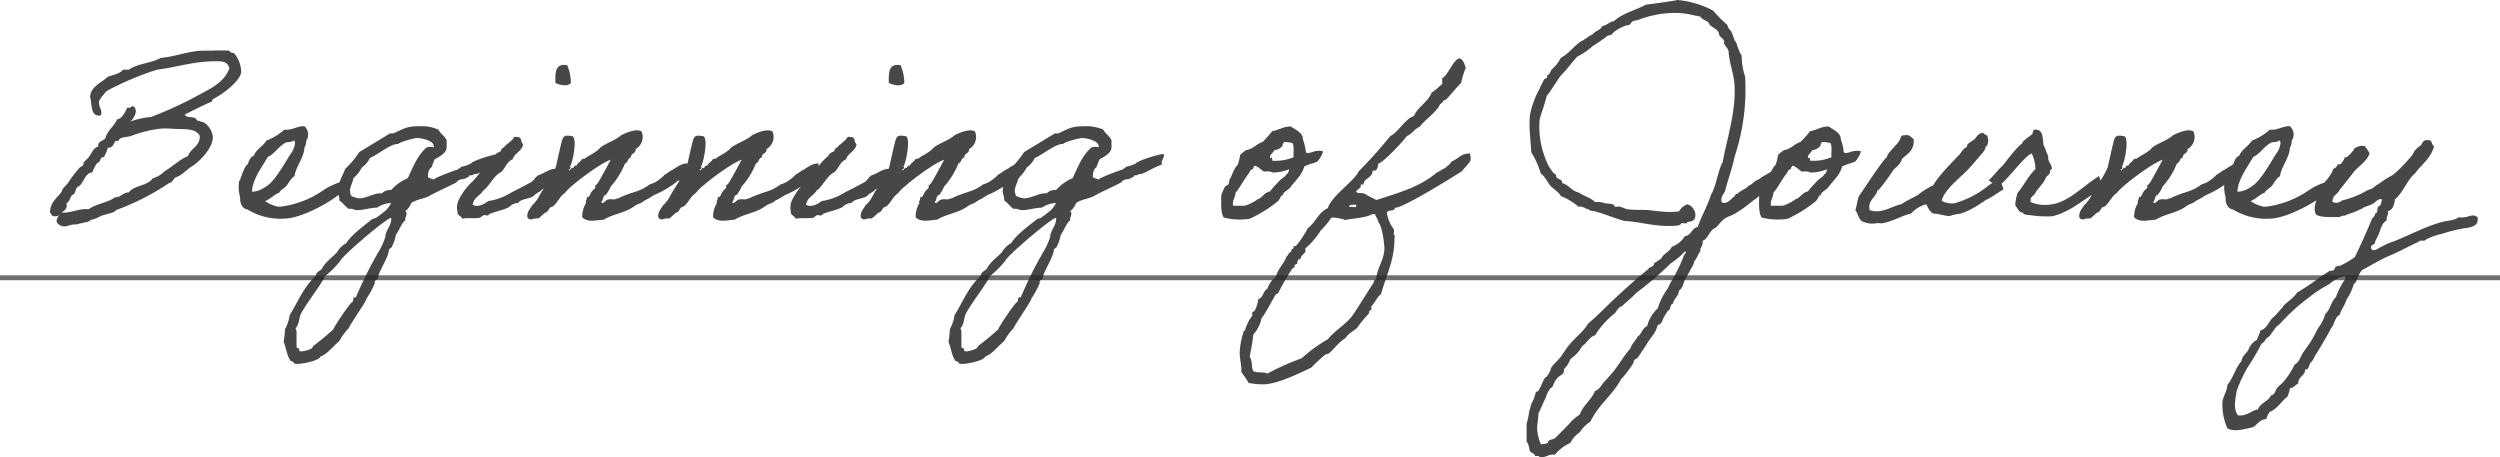 <svg xmlns="http://www.w3.org/2000/svg" width="508" height="92.918" viewBox="0 0 508 92.918">
  <g id="txt_copy-01" transform="translate(-15704.5 -8136.062)">
    <line id="線_68" data-name="線 68" x2="508" transform="translate(15704.5 8192.5)" fill="none" stroke="#707070" stroke-width="1"/>
    <path id="パス_988" data-name="パス 988" d="M-239.425-.95a1.686,1.686,0,0,0,.85-.25,1.94,1.94,0,0,0-.55,1.25c0,.4.7,1.05,1.55,1.05.75,0,1.3-.4,2.2-.4h.4a14.957,14.957,0,0,1,2.15-.5c.1,0,.6-.4.75-.45a6,6,0,0,0,1.9-.75c1.2-.45,2.9-.65,3.1-1.2a49.968,49.968,0,0,0,10.8-5.5c.8-.1.8-.95,1.45-1.2,1.25-.45,2.05-1.45,3.1-2.15.7-.3,4.35-3.3,4.35-6.05a4.128,4.128,0,0,0-1.7-2.85,9.927,9.927,0,0,0-1.45-.45c-.1-.05-.3-.45-.45-.5-.8-.35-1.65,0-2.15-.7,1.75-.9,3.9-1.95,5.5-2.65.1-.05.15-.45.25-.5,2.6-1.3,5.75-4.05,5.75-5.6a6.039,6.039,0,0,0-1.45-3.75c-.45-.05-.8-.15-.95-.5-.75-.05-1.45-.05-2.1-.05-.75,0-1.45.05-2.1.05h-.95c-3.1,0-5.9,1.25-8.75,1.45-1.9,1.1-4.8,1.15-6.5,2.4h-1.2c-.65.85-2,1.05-3.1,1.45-1.35,1.25-3.5,2-3.6,4.1.45,1.5,0,3.8,1.9,3.8.4,0,.4-.4.4-.65,0-.6-.5-1.15-.5-2.05,0-.55.95-1.6,1.55-2.3a59.543,59.543,0,0,1,10.3-4.35c4.05-.5,7.35-1.7,11.85-1.7,1.1,0,2.4-.1,2.8,1.45-1.15,3.1-4.3,4.3-6.95,5.8a79.474,79.474,0,0,1-8.9,4.05,18.114,18.114,0,0,0-4.3.95,3.269,3.269,0,0,0,1.15-2.05c0-.2-.15-1.05-.6-1.05-.35,0-.4.3-.8.3a.544.544,0,0,1-.25-.05c-.3.05-.75,2.15-2.15,2.4-.65,1.45-1.95,2.2-2.4,3.85-.45.6-1.45.5-1.45,1.5v.15c-1.05.35-1.3,1.4-1.9,2.15-.3.4-.65.65-.95,1-.2.2-.1.45-.25.7-.15.2-.55.3-.7.5a23.474,23.474,0,0,0-2.2,2.85c-.45.8-1.25,1.15-1.4,1.95-.9,1.35-2.35,2.1-2.4,4.3C-240.025-1.45-240.375-.95-239.425-.95Zm29.4-16.35c0,2.25-1.85,2.45-2.4,4.1-1.85.8-3.1,2.15-4.8,3.1a5.261,5.261,0,0,1-2.4,1.45c-1,1.55-4,1.45-4.8,2.85-1.3,0-1.55,1-2.85,1-1.45,1.1-3.85,1.3-5.3,2.4h-.6c-1.75,0-2.8.7-4.6.7h-.3c.4-.4,1-.6,1-1.45a1.722,1.722,0,0,0-.05-.45c.65-.3.7-1.25,1.2-1.7.75-.15.5-1.4,1.2-1.7,1.05-.4,1.3-2.85,2.85-2.85a7.962,7.962,0,0,1,1-1.95c.75-.05.45-1.2,1.35-1.2a6.329,6.329,0,0,0,.8-1.9h.2c.95,0,1-1,1.45-1.45a.432.432,0,0,0,.3.15c.25,0,.35-.5.65-.6.55-.25,1.4-.25,2.2-.5a23.9,23.9,0,0,1,6.35-1.5c.5,0,1.05,0,1.8.05C-213.275-18.55-211.025-19-210.025-17.3Zm28.9,9.35a8.531,8.531,0,0,0-1.9.65,11.983,11.983,0,0,0-1.9,1.05,19.543,19.543,0,0,1-8.7,3.35h-.5a7.13,7.13,0,0,1-2.65-1.15c1.15-.4,1.75-1.3,2.9-1.7.3-.65,1-.85,1.45-1.4s.95-1.6,1.65-1.95c.15-1.75,2-3.9,2-5.85.4-.45.3-1.3.5-1.65.1-.2.2-.1.2-.5a2.189,2.189,0,0,0-.7-2.15c-1.65-.05-2.35.85-4.1.7a10.887,10.887,0,0,1-3.6,2.2c-.7,1.15-2.05,1.75-2.6,3.1-.7.25-.95,1-1.2,1.7-.6.25-1.4,2.65-1.55,3.15,0,.15-.2.25-.2.25a7.7,7.7,0,0,0,.2,3.4c-.1.9.3,2.25,1.45,2.4a12.981,12.981,0,0,0,7.95,1.85c3.75-.25,10.4-4.2,11.15-5.4A10.149,10.149,0,0,0-181.125-7.95Zm-9.8-8.4c.2,0,.2.3.25.45a4.5,4.5,0,0,1-1,2.4c-.9,1.45-2.85,4.9-4.35,6.1a10.378,10.378,0,0,1-1.45.95,4.39,4.39,0,0,1-1.95.5c.05-2.55,2.3-5.4,3.2-7.05,1.35-.6,2.15-2.1,3.6-2.9C-192.225-16.1-191.575-15.9-190.925-16.35Zm41.7,2.9c0-.1-.05-.15-.1-.15-.9,0-5.3,1.35-5.65,1.95a8.127,8.127,0,0,1-1.95.65c-.25.3-.4.3-.7.55a38.224,38.224,0,0,0-4.7,1.85c-.1.35-.4,0-.75,0l-.6-.3v-.2c0-.55.2-1.55.7-1.75.25-.55.4-1.15.7-1.7.85-.45,2.4-1.25,2.4-2.4V-16.4c-.35-.85-1.25-1.3-1.65-2.15a8.506,8.506,0,0,0-3.85-.7c-2.6,0-3.1.45-5.3,1.45h-.7l-6.25,3.8a18.694,18.694,0,0,1-2.85,3.4c-.55,1.5-1.5,2.85-1.5,4.5,0,.6.3,1.15.3,1.75v.2c.7.45,1.2,1.2,1.9,1.7.8-.15,1.1.25,1.7.25,1.35,0,2.7-.5,4.05-.5a5.416,5.416,0,0,1,2.9-.95l-.55.85-.4.5a23.507,23.507,0,0,1-2.2,1.7l-.7.2c-1.7,1.4-4.1,3.05-5.3,4.9a4.953,4.953,0,0,0-1.9,1.9c-1.1,1.1-2.4,2-3.1,3.4-.5.4-1.15.65-1.2,1.4-2.45,2.15-3.6,5.25-5.3,7.95a8.341,8.341,0,0,1-.95,2.85,19.351,19.351,0,0,1-.25,2.45v.2c.55,1.25.6,2.75,1.45,3.85a.706.706,0,0,1,.7.5l.65.05c.85,0,4.35-.6,4.65-1.5,1.3-.4,2.75-2.25,3.85-3.15a10.867,10.867,0,0,1,1.9-2.6c.4-1,3.65-5.55,3.6-6a17.318,17.318,0,0,0,1.7-3.15c-.15-.75.7-.65.7-1.25v-.2c.6-1.75,1.7-3.25,2.15-5a.711.711,0,0,1,.5-.75,8.881,8.881,0,0,0,.95-2.65c.5-.6,1.4-2.85,1.9-2.85-.1-.6.25-.95.25-1.45a.694.694,0,0,0-.25-.5,3.442,3.442,0,0,0,1.2-1.65c1.3-.8,2.15-.75,3.55-1.35.9-.6,4.6-2.25,5.65-2.85.45-.7,1.1-.55,1.9-.8.3-.3.65-.2.75-.65.55.15.75-.25,1.25-.25h.2c1.5-.6,2.6-1.4,4.15-1.9C-149.925-12.2-149.125-12.75-149.225-13.45Zm-13.25-1.7v.2a2.392,2.392,0,0,0-1.45,0c-1.9,1.6-2.8,4.05-3.85,6.25a9.39,9.39,0,0,0-3.35,2.4,2.555,2.555,0,0,0-1.95.7c-1.5-.15-3,1-4.6,1a4.59,4.59,0,0,1-1.6-.5,3.264,3.264,0,0,1-.25-1c0-.9.6-1.7.7-2.6a6.488,6.488,0,0,0,1.7-2.15,4.8,4.8,0,0,0,1.65-1.95c1.45-.55,4.35-3,5.8-2.85.25-.4,3.25-1.2,3.8-1.2C-164.975-16.85-162.475-16.35-162.475-15.15ZM-171.225-.6c.15,0,.1.1.1.2,0,1.35-1.15,2.3-1.2,3.6a13.517,13.517,0,0,1-1.2,2.75,78.152,78.152,0,0,0-4.8,9.6c-.8-.25-.35.75-.75.95-.35.05-3.6,4.8-3.8,5.5a52.775,52.775,0,0,1-4.1,3.4l-.25.45a5.631,5.631,0,0,1-2.15.65.845.845,0,0,1-.5-.15c.3-.7-.5-.3-.5-.8v-3.1a1.629,1.629,0,0,0-.2-.65c.8-.75.65-2.2,1.2-3.15,1.35-2.4,3.9-5.55,4.8-7.45a18.187,18.187,0,0,0,3.1-3.1C-181.175,7.15-172.075-.6-171.225-.6Zm29.15-4.6c.4-.45,1.2-.7,1.55-1.2,2.25-1.15,3.15-2.65,2.6-4.2-1.25.1-2.25,1-3.3,1.3-.85.5-.85,1.2-1.85,1.6-1.3.75-2.5,1.3-3.8,2a11.757,11.757,0,0,1-4.55,1.65c-.65.55-2.15,1.4-3.15.75.2-1.5,1.55-1.85,2.15-2.9,1.1-.7,2.25-3.15,3.5-3.65.95-.7,1.2-2.2,2.45-2.65.4-1.35,1.9-1.6,2.15-3.1-.55-.35-.2-1.55-1.2-1.45-.9-.25-.75.5-1.2.7a11.563,11.563,0,0,1-1.2,1c-.2.5-.9.5-.95,1.2-.5.2-1.05.4-1.2.95-1.65,1.2-3.4,4.25-4.95,5.55a13.234,13.234,0,0,0-2.5,3.6,3.778,3.778,0,0,0-.15,2.2c-.05.8.8.75.95,1.4,1.05-.25,2.35,0,3.6-.2.1-.05.6-.45.7-.5.5-.15.95.3,1.2-.25,1.3-.55,2.9-.8,4.1-1.45.05-.3,1.6-1.05,1.7-.7C-144.875-4.6-142.725-4.45-142.075-5.2Zm4.3-22.85c.8.4,2.5.85,3.15,0a9.578,9.578,0,0,0-.75-3.6C-137.825-32.1-137.825-30.1-137.775-28.05Zm24.5,20.2c.05-.2.85-.5,1.3-.5.75-.05,1.3-1,1.05-3.35-1.45.05-2.2.85-3.15,1.35-.35.15-1.05.75-1.45.9a7.2,7.2,0,0,1-1.25,1.1,5.076,5.076,0,0,1-1.8.9c-2.15,1.55-2.95,1.35-5.55,2.45-.55.15-.55.4-1.2.45-.4.35-1.2,0-1.7.2-.55-.05-1.05,1.15-1.45.5.5-.3.25-1.35.95-1.45a8.015,8.015,0,0,0,1-1.7,15.86,15.86,0,0,0,2.9-4.7c.65-.15.5-1.1,1.2-1.2-.05-.95,1.05-.75.95-1.7a2.838,2.838,0,0,0,1.2-3.6c-1.2-.65-3.25.35-4.1.75-1.1,1-2.95,1.6-4.1,2.4-.25.15-.5.55-.75.7a11.819,11.819,0,0,1-1.9,1.2c-.45.25-.65.65-1.2.5-.25.6-.95.8-1.2,1.45-.65-.2-.35.45-.8.45-.35-.1-.6.95-.75.25h.25c0-.25.35-.35,0-.5.6-1,1.45-5.4.6-6.2-1.2-.2-1.75-.3-2.1.55-.25.6-1.15,4.8-1.35,5.65-.6,1.7-2.65,4.5-3.4,5.95a6.844,6.844,0,0,1-1.45,1.9c-.4.75-1.05,1.2-.95,2.4.65.9.95.1,2.2.25.55-.35.95-.85,1.45-1.2.75-.15.65-1.15,1.45-1.2,1.05-.75,1.4-2.05,2.5-2.75a8.517,8.517,0,0,1,1.5-1.5c1.5-1.35,5.85-4.6,7.85-5.3-.6,1.1-2.15,4.05-2.65,4.75a2.37,2.37,0,0,1-.5.5c-.05.05.05.4,0,.45-.2.3-.55.5-.7.75a8.226,8.226,0,0,0-.5.95c-.1.2-.4.1-.45.25-.2.3,0,.5-.25.7-.1.05.05.4,0,.5a5.209,5.209,0,0,0-.75,2.85c1.1,1.15,2.95.55,4.35.5,1.95-1.2,4.25-1.35,6.1-2.65.9-.7,1.35-.5,2.2-1.25,1.35-.6,1.55-1,2.4-1.3A20.693,20.693,0,0,0-113.275-7.85Zm26.6,0c.05-.2.85-.5,1.3-.5.75-.05,1.3-1,1.05-3.35-1.45.05-2.2.85-3.15,1.35-.35.15-1.05.75-1.45.9a7.2,7.2,0,0,1-1.25,1.1,5.076,5.076,0,0,1-1.8.9c-2.15,1.55-2.95,1.35-5.55,2.45-.55.15-.55.4-1.2.45-.4.35-1.2,0-1.7.2-.55-.05-1.05,1.15-1.45.5.5-.3.25-1.35.95-1.45a8.015,8.015,0,0,0,1-1.7,15.86,15.86,0,0,0,2.9-4.7c.65-.15.5-1.1,1.2-1.2-.05-.95,1.05-.75.95-1.7a2.838,2.838,0,0,0,1.2-3.6c-1.2-.65-3.25.35-4.1.75-1.1,1-2.95,1.6-4.1,2.4-.25.15-.5.55-.75.7a11.819,11.819,0,0,1-1.9,1.2c-.45.25-.65.65-1.2.5-.25.6-.95.8-1.2,1.45-.65-.2-.35.45-.8.45-.35-.1-.6.95-.75.25h.25c0-.25.35-.35,0-.5.6-1,1.45-5.4.6-6.2-1.2-.2-1.75-.3-2.1.55-.25.6-1.15,4.8-1.35,5.65-.6,1.7-2.65,4.5-3.4,5.95a6.844,6.844,0,0,1-1.45,1.9c-.4.75-1.05,1.2-.95,2.4.65.9.95.1,2.2.25.55-.35.95-.85,1.45-1.2.75-.15.65-1.15,1.45-1.2,1.05-.75,1.4-2.05,2.5-2.75a8.517,8.517,0,0,1,1.5-1.5c1.5-1.35,5.85-4.6,7.85-5.3-.6,1.1-2.15,4.05-2.65,4.75a2.37,2.37,0,0,1-.5.5c-.05.05.05.4,0,.45-.2.3-.55.5-.7.75a8.226,8.226,0,0,0-.5.95c-.1.2-.4.1-.45.25-.2.3,0,.5-.25.7-.1.05.05.4,0,.5a5.209,5.209,0,0,0-.75,2.85c1.1,1.15,2.95.55,4.35.5,1.95-1.2,4.25-1.35,6.1-2.65.9-.7,1.35-.5,2.2-1.25,1.35-.6,1.55-1,2.4-1.3A20.693,20.693,0,0,0-86.675-7.85Zm12.35,2.65c.4-.45,1.2-.7,1.55-1.2,2.25-1.15,3.15-2.65,2.6-4.2-1.25.1-2.25,1-3.3,1.3-.85.5-.85,1.2-1.85,1.6-1.3.75-2.5,1.3-3.8,2a11.757,11.757,0,0,1-4.55,1.65c-.65.55-2.15,1.4-3.15.75.2-1.5,1.55-1.85,2.15-2.9,1.1-.7,2.25-3.15,3.5-3.65.95-.7,1.2-2.2,2.45-2.65.4-1.35,1.9-1.6,2.15-3.1-.55-.35-.2-1.55-1.2-1.45-.9-.25-.75.5-1.2.7a11.563,11.563,0,0,1-1.2,1c-.2.5-.9.5-.95,1.2-.5.2-1.05.4-1.2.95-1.65,1.2-3.4,4.25-4.95,5.55a13.234,13.234,0,0,0-2.5,3.6,3.778,3.778,0,0,0-.15,2.2c-.05.8.8.75.95,1.4,1.05-.25,2.35,0,3.6-.2.1-.05.6-.45.7-.5.5-.15.95.3,1.2-.25,1.3-.55,2.9-.8,4.1-1.45.05-.3,1.6-1.05,1.7-.7C-77.125-4.6-74.975-4.45-74.325-5.2Zm4.3-22.85c.8.4,2.5.85,3.15,0a9.578,9.578,0,0,0-.75-3.6C-70.075-32.1-70.075-30.1-70.025-28.05Zm24.5,20.2c.05-.2.85-.5,1.3-.5.75-.05,1.3-1,1.05-3.35-1.45.05-2.2.85-3.15,1.35-.35.15-1.05.75-1.45.9a7.194,7.194,0,0,1-1.25,1.1,5.076,5.076,0,0,1-1.8.9c-2.15,1.55-2.95,1.35-5.55,2.45-.55.15-.55.4-1.2.45-.4.35-1.2,0-1.7.2-.55-.05-1.05,1.15-1.45.5.5-.3.25-1.35.95-1.45a8.015,8.015,0,0,0,1-1.7,15.86,15.86,0,0,0,2.9-4.7c.65-.15.5-1.1,1.2-1.2-.05-.95,1.05-.75.95-1.7a2.838,2.838,0,0,0,1.2-3.6c-1.2-.65-3.25.35-4.1.75-1.1,1-2.95,1.6-4.1,2.4-.25.15-.5.55-.75.7a11.819,11.819,0,0,1-1.9,1.2c-.45.25-.65.65-1.2.5-.25.6-.95.8-1.2,1.45-.65-.2-.35.45-.8.45-.35-.1-.6.95-.75.25h.25c0-.25.35-.35,0-.5.6-1,1.45-5.4.6-6.2-1.2-.2-1.75-.3-2.1.55-.25.6-1.15,4.8-1.35,5.65-.6,1.7-2.65,4.5-3.4,5.95a6.844,6.844,0,0,1-1.45,1.9c-.4.75-1.05,1.2-.95,2.4.65.9.95.1,2.2.25.55-.35.95-.85,1.45-1.2.75-.15.65-1.15,1.45-1.2,1.05-.75,1.4-2.05,2.5-2.75a8.517,8.517,0,0,1,1.5-1.5c1.5-1.35,5.85-4.6,7.85-5.3-.6,1.1-2.15,4.05-2.65,4.75a2.37,2.37,0,0,1-.5.5c-.05.05.05.4,0,.45-.2.3-.55.5-.7.75a8.226,8.226,0,0,0-.5.95c-.1.2-.4.1-.45.25-.2.3,0,.5-.25.7-.1.05.05.4,0,.5a5.209,5.209,0,0,0-.75,2.85c1.1,1.15,2.95.55,4.35.5,1.95-1.2,4.25-1.35,6.1-2.65.9-.7,1.35-.5,2.2-1.25,1.35-.6,1.55-1,2.4-1.3A20.692,20.692,0,0,0-45.525-7.85Zm31.4-5.6c0-.1-.05-.15-.1-.15-.9,0-5.3,1.35-5.65,1.95a8.127,8.127,0,0,1-1.95.65c-.25.3-.4.3-.7.55a38.223,38.223,0,0,0-4.7,1.85c-.1.35-.4,0-.75,0l-.6-.3v-.2c0-.55.2-1.55.7-1.75.25-.55.4-1.15.7-1.7.85-.45,2.4-1.25,2.4-2.4V-16.4c-.35-.85-1.25-1.3-1.65-2.15a8.506,8.506,0,0,0-3.85-.7c-2.6,0-3.1.45-5.3,1.45h-.7l-6.25,3.8a18.694,18.694,0,0,1-2.85,3.4c-.55,1.5-1.5,2.85-1.5,4.5,0,.6.3,1.15.3,1.75v.2c.7.45,1.2,1.2,1.9,1.7.8-.15,1.1.25,1.7.25,1.35,0,2.7-.5,4.05-.5a5.416,5.416,0,0,1,2.9-.95l-.55.85-.4.5a23.508,23.508,0,0,1-2.2,1.7l-.7.2c-1.7,1.4-4.1,3.05-5.3,4.9a4.953,4.953,0,0,0-1.9,1.9c-1.1,1.1-2.4,2-3.1,3.4-.5.4-1.15.65-1.2,1.4-2.45,2.15-3.6,5.25-5.3,7.95a8.34,8.34,0,0,1-.95,2.85,19.352,19.352,0,0,1-.25,2.45v.2c.55,1.25.6,2.75,1.45,3.85a.706.706,0,0,1,.7.5l.65.05c.85,0,4.35-.6,4.65-1.5,1.3-.4,2.75-2.25,3.85-3.15a10.867,10.867,0,0,1,1.9-2.6c.4-1,3.65-5.55,3.6-6a17.319,17.319,0,0,0,1.7-3.15c-.15-.75.7-.65.7-1.25v-.2c.6-1.75,1.7-3.25,2.15-5a.711.711,0,0,1,.5-.75,8.881,8.881,0,0,0,.95-2.65c.5-.6,1.4-2.85,1.9-2.85-.1-.6.25-.95.25-1.45a.694.694,0,0,0-.25-.5,3.442,3.442,0,0,0,1.2-1.65c1.3-.8,2.15-.75,3.55-1.35.9-.6,4.6-2.25,5.65-2.85.45-.7,1.1-.55,1.9-.8.3-.3.65-.2.75-.65.55.15.75-.25,1.25-.25h.2c1.5-.6,2.6-1.4,4.15-1.9C-14.825-12.2-14.025-12.75-14.125-13.45Zm-13.25-1.7v.2a2.392,2.392,0,0,0-1.45,0c-1.9,1.6-2.8,4.05-3.85,6.25a9.39,9.39,0,0,0-3.35,2.4,2.555,2.555,0,0,0-1.95.7c-1.5-.15-3,1-4.6,1a4.59,4.59,0,0,1-1.6-.5,3.265,3.265,0,0,1-.25-1c0-.9.6-1.7.7-2.6a6.488,6.488,0,0,0,1.7-2.15,4.8,4.8,0,0,0,1.65-1.95c1.45-.55,4.35-3,5.8-2.85.25-.4,3.25-1.2,3.8-1.2C-29.875-16.85-27.375-16.35-27.375-15.15ZM-36.125-.6c.15,0,.1.1.1.2,0,1.35-1.15,2.3-1.2,3.6a13.517,13.517,0,0,1-1.2,2.75,78.151,78.151,0,0,0-4.8,9.6c-.8-.25-.35.75-.75.95-.35.05-3.6,4.8-3.8,5.5a52.777,52.777,0,0,1-4.1,3.4l-.25.45a5.631,5.631,0,0,1-2.15.65.845.845,0,0,1-.5-.15c.3-.7-.5-.3-.5-.8v-3.1a1.629,1.629,0,0,0-.2-.65c.8-.75.65-2.2,1.2-3.15,1.35-2.4,3.9-5.55,4.8-7.45a18.187,18.187,0,0,0,3.1-3.1C-46.075,7.15-36.975-.6-36.125-.6Zm37-10.8c-.85.8-1.05,1.95-1.65,3-.15.3-.05.65-.25.95-.1.2-.6.3-.7.5a17.466,17.466,0,0,0-.75,1.7c0,1.65-.15,3.5.5,4.55a13.064,13.064,0,0,0,5.3.25,26.648,26.648,0,0,0,5.75-3.6c.6-.65.4-1.1,1-1.2-.15-.45,1.1-1.15,1.4-1.45,1-1.45,2.3-2.35,2.9-4.3,0-.05.1-.15.9-.45.75-.3.25-.05,1.05-.35.4-.15.6-.2.7-.25a5.488,5.488,0,0,0,1.2-2.1,3.608,3.608,0,0,0-2.05.1c-.7.25-.05.05-.75.2-.4.1-.65,0-.7-.1a10.249,10.249,0,0,0-.6-2.6c.05-1.4-1.65-2.05-2.45-2.65-1.6,0-2.45.75-3.8.95a20.434,20.434,0,0,1-1.95,2.2c-1.3.4-1.9,1.45-3.35,1.65a12.439,12.439,0,0,0-1.2.95A11.189,11.189,0,0,1,.875-11.4Zm9.4-4.65a9.3,9.3,0,0,1,1.7.2c.45.6.15,1.95.25,2.9a9.593,9.593,0,0,1-4.35.7c.1-.45-.2-.85-.25-.45-.65-.5.55-1.2.7-1.7a2.256,2.256,0,0,0,1.7-.95C9.925-15.75,10.225-15.75,10.275-16.05Zm-6,4.8c.8.2,1.25.8,1.9,1.2.65,0,1.35-.1,1.7.2a8.414,8.414,0,0,0,3.4-.65c0,.8-.4.8-.75,1.4a7.637,7.637,0,0,0-1.65,1.45A14.894,14.894,0,0,0,7.425-6c-.95.15-1.4,1-2.15,1.45-.3.15-.3.05-.5.25a9.749,9.749,0,0,1-2.4,1.2H-.075c-.2-1.25.5-1.6.5-2.65.95-1.05,1.65-2.6,2.65-3.85.25-.35.35-.9.95-.95C3.925-10.95,4.225-10.95,4.275-11.25Zm43.85-1.05a1.46,1.46,0,0,0,.1-.45c0-.35-.2-.55-.1-.95h-.25c-1.65,0-2.2,1.1-3.6,1.65-.25.6-.85.85-1.25,1.3-.65.25-1.05.65-1.7.9-3.35,2.95-8.15,4.25-12.3,5.6-.7-.45-1.5-.7-2.2-1.2-.5-.4-1.5,0-1.9-.5.2-.4.65-.6.95-.95v-.5h.5l.25-.7c.6-.7,1.7-1,1.65-2.15,1.05.2,1-.75,1.2-1.45.75.05,5.15-4.6,5.75-5.55,1.05-.4,1.6-1.5,2.65-1.9,1.1-1.5,3.45-3,4.1-4.55a1.694,1.694,0,0,0,.7-.75l.5-.2c1.1-1.1,2-2.35,3.1-3.4a17.06,17.06,0,0,1,.95-3.1c-.35-.8-.4-1.45-1.2-1.9-1.25,0-2.35,3.4-3.6,4.05v1.2c-.15,0-1.55,1.45-2.15,1.7-.7,1.95-2.85,2.9-3.6,4.8-1.6.35-3.3,3.4-4.8,4.05a93.346,93.346,0,0,1-6.45,7.2c-.8,1.9-5.5,4.95-6.25,7.45-1.9.8-2.5,2.95-4.1,4.1a17.374,17.374,0,0,1-2.4,3.6h-.45v.45a.711.711,0,0,0-.5.75c-.55.05-.55.7-.95.95-.5,1.45-1.75,2.45-2.15,4.1a4.839,4.839,0,0,0-1.7,2.4c-.9.45-.85,1.85-1.9,2.15a5.86,5.86,0,0,1-.75,2.4l-.45.2v.75a8.781,8.781,0,0,0-1.45,2.9l-.25.2a16,16,0,0,0-.85,4.3c0,1.3.35,2.6.35,3.85v.25a16.173,16.173,0,0,1,1.45,2.15,14.767,14.767,0,0,0,2.95.3c2.8,0,7.25-2.2,9.8-3.4a30.069,30.069,0,0,1,2.85-2.65l.75-.25c1.15-1,2-2.3,3.35-3.1.6-1,1.65-1.35,2.4-2.15a26.374,26.374,0,0,1,2.4-2.9V18.3l.45-.25v-.7c.7-.65,1.2-2,1.95-2.45,1.15-4.05,2.75-7,2.75-11.3a2.533,2.533,0,0,1,.1-.65c-.2,0-.25-.2-.25-.35a4.851,4.851,0,0,0,.05-.85,7.653,7.653,0,0,1-1.45-3.4c.25-.8,1.55-.15,1.65-1.05,1.35.25,11.8-6.25,13.6-7.4C46.625-10.45,48.275-12.1,48.125-12.3Zm-23.85,9h.65l.05.15c0,.3-.2.35-.45.35a3.706,3.706,0,0,0-1.05-.05C23.525-3.25,23.925-3.3,24.275-3.3ZM4.025,30.5c-.45-.9-.1-2.05-.7-2.85.2-1.5.6-3,.7-4.55a7.078,7.078,0,0,0,1.7-3.4c.5-.35,2.35-3.95,2.9-4.8l.45-.2a50.729,50.729,0,0,1,2.9-5.05l.45-.25V8.95l.5-.25c.15-.45,0-.95.7-.95.05-.65.65-1,1-1.45V5.55a14.8,14.8,0,0,0,3.1-3.6,15.654,15.654,0,0,0,2.15-2.6l.5-.05a12.786,12.786,0,0,1,2.4.5c1.75-.4,3.9-.35,5.5-1.2h.5c.15.6.6,1.05.7,1.7.75.75,1.2,4.3,1.2,5.3,0,2.25-1.6,4.15-1.65,6.2a.706.706,0,0,0-.5.7c-.25.25-3.65,5.85-4.55,7-1.35,1.65-3.4,2.8-4.8,4.55a29.349,29.349,0,0,0-5.3,3.85A50.772,50.772,0,0,0,6.925,31C6.025,30.6,4.925,30.95,4.025,30.5Zm106.8-41.4-3.4,1.95c-.5.55-1.3.6-1.9,1.3-.25.25-.8.4-1.05.7-.35.4-1.6.9-1.85,1.25-.2.35-.45.05-.6.35-.3.55-.55.5-.85.9-.45.45-1.3,1.1-2,.6-.15-1.15.4-1.55.7-2.15.6-2.4,1.45-4.55,1.95-7a43.418,43.418,0,0,0,2.15-16.3,14.342,14.342,0,0,1-.7-4.3,9.46,9.46,0,0,1-1-2.4c-.1-.3-.35-.5-.45-.75a13.594,13.594,0,0,0-.75-1.9,1.984,1.984,0,0,1-.7-1.2,22.7,22.7,0,0,1-2.9-2.9,19.321,19.321,0,0,0-7.2-2.15c-2.1.4-4.25.65-6.45.95-2.15,1.15-4.8,1.75-6.5,3.35-1,.15-1.4.85-2.4,1-.3.85-1.4.95-1.9,1.65-.9.4-1.5,1.05-2.4,1.45-1.5,1-2.45,2.5-4.1,3.35a7.489,7.489,0,0,1-1.9,2.4c-.25.5-.4,1.05-.95,1.2.3.6-.35.55-.5.75a8.688,8.688,0,0,0-.5.95,5.542,5.542,0,0,0-.45.95,18.118,18.118,0,0,0-1.95,5.3c-.3,2.3.15,5.55.25,7.65a18.23,18.23,0,0,1,1.95,4.35c.85.55,1.25,1.6,1.9,2.4.65.75,1.65,1.2,2.15,2.15a12.3,12.3,0,0,1,3.6,2.15c.95-.15,1.35.45,1.95.5.2,0,.15.2.2.2.4.15.85.15,1.2.25,2.05.55,3.95,1.4,6,1.95,3.65.2,6.35,1.3,10.6.95.45-.05.8-.15.95-.5.35-.1,1.25.3,1.2-.25.9-.05,1.55-.3,1.65-1.2a2.381,2.381,0,0,0-1.65-2.4,3.465,3.465,0,0,0-1.7,1.45,16.519,16.519,0,0,1-3.85,0c-.75-.05-1.45-.15-2.15-.25-1.6-.1-3.25,0-4.55-.2-.45-.1-1-.4-1.45-.5-.3-.1-.65.1-.95,0-.1-.05-.35-.45-.5-.5-.5-.1-1.15-.15-1.65-.2a4.384,4.384,0,0,0-1.95-.25c-.85-.9-2.3-1.2-3.35-1.95-1.45-.3-1.95-1.55-3.35-1.9.1-1.05-1.35-.6-1.2-1.7-.7-.3-1-1.05-1.45-1.65a17.721,17.721,0,0,1-1.9-9.6c.45-1.65,1.05-3.1,1.45-4.8,1.05-1.25,1.85-2.75,2.85-4.1,1.2-1.2,2.2-2.6,3.35-3.85a14.018,14.018,0,0,0,3.15-2.15,34.117,34.117,0,0,0,3.1-2.15c.8,0,.95-.5,1.2-.7a8.369,8.369,0,0,1,2.15-1.2c.35-.2.65-.1,1-.25.2-.15.4-.6.7-.75a4.047,4.047,0,0,1,.95-.2,20.625,20.625,0,0,1,8.65-1.45c1.8.15,2.7.5,4.1.7.4.8,1.65.75,1.9,1.7.65.6,1.9,1.05,1.9,1.9.05.6,1.3,1.05,1,1.7.15.8.85,1.05.95,1.9.15,2.3,1.05,4.4,1.2,6.75.3,5.45-1.55,10.9-2.4,15.6-1.05,1.95-1.25,4.8-2.4,6.7-.7,2.35-1.9,4.15-2.65,6.5-1.25.25-1.3,1.7-2.65,1.9a5.161,5.161,0,0,1-2.65,2.15c-.45,1.05-1.7,1.35-2.15,2.4-.5.3-.9.65-1.45.95,0,.8-.95.65-1.2,1.2-3.2,2.6-6.3,5.45-9.1,8.2-1,.95-2,1.95-3.1,2.85-1,1.7-2.65,2.85-3.85,4.35-.55.6-.85,1.25-1.2,1.65-.15.2-.3.5-.5.75-.6.75-1.4,1.4-1.9,2.15-.15.2-.15.55-.25.7-.25.5-.5.85-.7,1.2-.5,0-1,1.55-1.2,1.95a5.88,5.88,0,0,0-.5.95c-.05.05-.4.1-.5.25-.15.35-.3.95-.45,1.4-.15.35-.45.85-.5,1-.15.55-.3,1.05-.45,1.65a18.073,18.073,0,0,1-.5,2.4v3.6c.5.5.5,1.45.7,1.95.2.35,1,.45,1,.95.35.05.85-.1.95.25,1.4.15,1.7-.7,3.1-.5a8.4,8.4,0,0,1,3.15-2.4,5.3,5.3,0,0,1,1.9-2.15,6.79,6.79,0,0,1,2.15-2.15c1.6-3.4,4.55-5.45,6.25-8.65a18.7,18.7,0,0,0,2.4-3.15c.2-.2.1-.45.25-.7.2-.3.5-.25.7-.5.35-.4.65-1,.95-1.4.7-.95,1.2-2,1.95-2.9a6.03,6.03,0,0,0,1.2-2.4c.8,0,1-1.1,1.2-1.45.25-.5.5-.8.7-1.2.15-.2.4-.3.5-.45.2-.35.15-1.1.7-1.2.2-1.15,1.15-1.45,1.2-2.65.8-.45.9-1.55,1.2-2.15.4-.8.85-1.45,1.2-2.2a5.437,5.437,0,0,0,.75-1.65c.55-.6.75-1.5,1.2-1.95.05-.05-.05-.4,0-.45.2-.6.6-.9.45-1.7,1.25-.5,1.35-2.2,2.65-2.65.9-.85,1.35-1.8,2.65-2.3,2.2-.8,4.3-2.8,5.7-3.75.45-.4,4.7-4.15,5.25-4.45C111.425-9.75,111.525-10.45,110.825-10.9ZM91.725,6.2c.6.1-.25.65-.25,1a34.209,34.209,0,0,1-2.6,5.25c-.3.55-.4.9-.75,1.45a13.829,13.829,0,0,0-1.9,3.85,7.268,7.268,0,0,0-2.15,3.6c-1,.4-1.1,1.65-1.95,2.15-.4.85-1.15,1.4-1.45,2.4-1.25,1.4-2.2,3.05-3.35,4.55-.6.75-1.25,1.45-1.9,2.15-.65.65-.95,1.6-1.95,1.95-.75,1.85-2.4,2.85-3.1,4.8a9.869,9.869,0,0,0-2.4,2.15c-.9.9-1.7,1.75-2.65,2.65-.2.2-.7.2-1.2.45-.1.05-.15.45-.25.5a3.021,3.021,0,0,1-1.4.25,9.459,9.459,0,0,1-.75-2.9c-.05-1.15.25-2.25.25-3.35.55-1.05.95-2.15,1.45-3.1a6.433,6.433,0,0,1,.95-1.95c.15-.15.4-.25.5-.45a5.251,5.251,0,0,1,.95-1.7c.3-.35.9-.6,1.2-.95.2-.3.05-.75.25-.95a5.441,5.441,0,0,0,1.2-1.95,7.647,7.647,0,0,0,2.4-2.65c1-.55,1.35-1.8,2.6-2.15a17.043,17.043,0,0,1,4.1-4.55,4.581,4.581,0,0,1,.95-1.2c.2-.15.35-.1.5-.25.7-.7,2-1.7,2.85-2.65a67.058,67.058,0,0,0,7-6A14.518,14.518,0,0,0,91.725,6.2Zm18.45-17.6c-.85.8-1.05,1.95-1.65,3-.15.3-.05.65-.25.95-.1.2-.6.3-.7.5a17.468,17.468,0,0,0-.75,1.7c0,1.65-.15,3.5.5,4.55a13.064,13.064,0,0,0,5.3.25,26.648,26.648,0,0,0,5.75-3.6c.6-.65.4-1.1,1-1.2-.15-.45,1.1-1.15,1.4-1.45,1-1.45,2.3-2.35,2.9-4.3,0-.05.1-.15.9-.45.75-.3.25-.05,1.05-.35.4-.15.6-.2.7-.25a5.488,5.488,0,0,0,1.2-2.1,3.608,3.608,0,0,0-2.05.1c-.7.25-.05.05-.75.2-.4.1-.65,0-.7-.1a10.249,10.249,0,0,0-.6-2.6c.05-1.4-1.65-2.05-2.45-2.65-1.6,0-2.45.75-3.8.95a20.433,20.433,0,0,1-1.95,2.2c-1.3.4-1.9,1.45-3.35,1.65a12.44,12.44,0,0,0-1.2.95A11.188,11.188,0,0,1,110.175-11.4Zm9.4-4.65a9.3,9.3,0,0,1,1.7.2c.45.6.15,1.95.25,2.9a9.593,9.593,0,0,1-4.35.7c.1-.45-.2-.85-.25-.45-.65-.5.55-1.2.7-1.7a2.256,2.256,0,0,0,1.7-.95C119.225-15.75,119.525-15.75,119.575-16.05Zm-6,4.8c.8.2,1.25.8,1.9,1.2.65,0,1.35-.1,1.7.2a8.414,8.414,0,0,0,3.4-.65c0,.8-.4.8-.75,1.4a7.637,7.637,0,0,0-1.65,1.45A14.894,14.894,0,0,0,116.725-6c-.95.15-1.4,1-2.15,1.45-.3.15-.3.05-.5.25a9.749,9.749,0,0,1-2.4,1.2h-2.45c-.2-1.25.5-1.6.5-2.65.95-1.05,1.65-2.6,2.65-3.85.25-.35.35-.9.95-.95C113.225-10.95,113.525-10.95,113.575-11.25ZM153.175-7a19.048,19.048,0,0,1-6.65,3.4,4.19,4.19,0,0,1-2.6-.5c.4-2.05,3.6-4.6,4.85-5.85s2.4-2.7,3.6-4.05c.25-.45.45-.6.45-1,.05-.25.15-.1.25-.2.35-.55.55-2.3-.45-2.4-.35-.7-1.2.05-1.45.2a2.779,2.779,0,0,1-1.2,1.2c-.4.35-.95.5-.95,1.2-.75.25-1,.95-1.45,1.45-1.45,1.55-4.4,4.45-5.35,6.3a14.113,14.113,0,0,0-3.1,1.95c-1.15.65-2.3,1.15-3.4,1.9-2.05.4-4,2.05-6.45,1.2-.4-2.15,1.25-2.45,1.55-3.95.7-.3,2.95-3.75,3.4-4.35.55-.5,1.45-1.2,1.6-2.1,1.15-1.05,2.6-1.75,2.4-4.05-.55-.35-.8-1-1.9-.75-.75-.1-.7.6-.95.95-.1.6-2.65,2.7-2.55,3.45-.85.5-5.1,7.15-5.7,7.9-.35.9-.45,2-.75,2.9.6.75.65,2.1,1.7,2.4a4.6,4.6,0,0,0,2.65.25c.35-.05.8.05,1.2,0,2-.35,3.95-1.55,5.75-1.95a6.531,6.531,0,0,1,3.1-1.9c.4.75.7,1.55,1.45,1.9,1.1,0,2.25.5,3.35.5a6.885,6.885,0,0,1,1.95-.45c2.35-.5,5.5-3,5.65-2.95s3.3-2.05,3.3-2.05a16.016,16.016,0,0,0-.85-2.15C155.475-8.5,153.925-7.6,153.175-7Zm20.15-.3c-1.9,1.4-4.45,3.65-7.25,3.95a7.241,7.241,0,0,1-4.05-.5c-.25-1.2.7-1.2.95-1.9.75-1.2,1.6-1.75,2.15-3.15.15-.2.5-.4.7-.7.15-.25.05-.95.5-.95,0-1-.95-1.5-.75-2.65-.4-.65-.55-1.55-.95-2.15-.2-1.3-.05-2.85-1.2-3.15-1.1-.35-.9.6-1.15.9-.4.35-2,1.35-2.05,1.9-.9.45-3.35,3.8-4,4.55-.65.5-2,2.25-2.75,2.9-.05-.05,1.75,1.25,1.75,1.25,1.4-.4,5.55-6.35,7-6.7a8.11,8.11,0,0,1,.75,3.15c-1.5,1.45-2.25,3.2-3.6,4.8a8.287,8.287,0,0,0-.5,2.6c.45.55.8,1.45,1.45,1.45.25.05.15.2.25.25a2.725,2.725,0,0,0,1.2.25,21.3,21.3,0,0,0,4.55.25c3.35-.75,5.8-2.9,8.4-4.55a19.736,19.736,0,0,0,1.8-1.75s-.65-1.95-.65-1.9S174.075-7.95,173.325-7.3Zm28.75-.55c.05-.2.85-.5,1.3-.5.75-.05,1.3-1,1.05-3.35-1.45.05-2.2.85-3.15,1.35-.35.15-1.05.75-1.45.9a7.2,7.2,0,0,1-1.25,1.1,5.076,5.076,0,0,1-1.8.9c-2.15,1.55-2.95,1.35-5.55,2.45-.55.15-.55.4-1.2.45-.4.35-1.2,0-1.7.2-.55-.05-1.05,1.15-1.45.5.5-.3.25-1.35.95-1.45a8.016,8.016,0,0,0,1-1.7,15.861,15.861,0,0,0,2.9-4.7c.65-.15.5-1.1,1.2-1.2-.05-.95,1.05-.75.95-1.7a2.838,2.838,0,0,0,1.2-3.6c-1.2-.65-3.25.35-4.1.75-1.1,1-2.95,1.6-4.1,2.4-.25.15-.5.55-.75.7a11.819,11.819,0,0,1-1.9,1.2c-.45.25-.65.65-1.2.5-.25.6-.95.8-1.2,1.45-.65-.2-.35.45-.8.45-.35-.1-.6.95-.75.25h.25c0-.25.35-.35,0-.5.6-1,1.45-5.4.6-6.2-1.2-.2-1.75-.3-2.1.55-.25.6-1.15,4.8-1.35,5.65-.6,1.7-2.65,4.5-3.4,5.95a6.844,6.844,0,0,1-1.45,1.9c-.4.75-1.05,1.2-.95,2.4.65.9.95.1,2.2.25.55-.35.95-.85,1.45-1.2.75-.15.65-1.15,1.45-1.2,1.05-.75,1.4-2.05,2.5-2.75a8.517,8.517,0,0,1,1.5-1.5c1.5-1.35,5.85-4.6,7.85-5.3-.6,1.1-2.15,4.05-2.65,4.75a2.37,2.37,0,0,1-.5.5c-.05.05.05.4,0,.45-.2.3-.55.5-.7.75a8.226,8.226,0,0,0-.5.95c-.1.2-.4.1-.45.25-.2.3,0,.5-.25.7-.1.05.05.4,0,.5a5.209,5.209,0,0,0-.75,2.85c1.1,1.15,2.95.55,4.35.5,1.95-1.2,4.25-1.35,6.1-2.65.9-.7,1.35-.5,2.2-1.25,1.35-.6,1.55-1,2.4-1.3A20.693,20.693,0,0,0,202.075-7.85Zm20.25-.1a8.531,8.531,0,0,0-1.9.65,11.982,11.982,0,0,0-1.9,1.05,19.543,19.543,0,0,1-8.7,3.35h-.5a7.13,7.13,0,0,1-2.65-1.15c1.15-.4,1.75-1.3,2.9-1.7.3-.65,1-.85,1.45-1.4s.95-1.6,1.65-1.95c.15-1.75,2-3.9,2-5.85.4-.45.3-1.3.5-1.65.1-.2.2-.1.2-.5a2.189,2.189,0,0,0-.7-2.15c-1.65-.05-2.35.85-4.1.7a10.887,10.887,0,0,1-3.6,2.2c-.7,1.15-2.05,1.75-2.6,3.1-.7.25-.95,1-1.2,1.7-.6.25-1.4,2.65-1.55,3.15,0,.15-.2.25-.2.25a7.7,7.7,0,0,0,.2,3.4c-.1.9.3,2.25,1.45,2.4a12.981,12.981,0,0,0,7.95,1.85c3.75-.25,10.4-4.2,11.15-5.4A10.149,10.149,0,0,0,222.325-7.95Zm-9.8-8.4c.2,0,.2.3.25.45a4.5,4.5,0,0,1-1,2.4c-.9,1.45-2.85,4.9-4.35,6.1a10.378,10.378,0,0,1-1.45.95,4.39,4.39,0,0,1-1.95.5c.05-2.55,2.3-5.4,3.2-7.05,1.35-.6,2.15-2.1,3.6-2.9C211.225-16.1,211.875-15.9,212.525-16.35Zm7.45,15.05c1.1.65,3.05.5,4.8.5.3-.1.45-.35.95-.25a14.58,14.58,0,0,1,1.9-.7c.5-.2,1.5-.7,1.7-.75.25,0,.1-.15.25-.2.6-.3,1.35-.45,1.9-.75.6-.3,1.05-1.15,1.9-.95-.15.55-.1,1.3-.7,1.45-.4.3,0,1.4-.7,1.45,0,.7-.65.8-.75,1.4-1.05,2.55-2.2,5-3.35,7.45a18.387,18.387,0,0,1-2.9,1.7c-.3.15-.65.05-.95.25-.2.1-.25.55-.45.7-.3.15-.75.1-1,.25-.15.1-.5.35-.7.45-.5.3-.95.65-1.45,1a45.679,45.679,0,0,1-4.3,2.85c-.75,1.25-2.2,1.95-2.9,2.9-.55.75-1.1,1.25-1.65,1.9-1.2.75-1.35,2.5-2.9,2.9-.15.7-.5,1.25-.7,1.9a3.632,3.632,0,0,0-1.7,1.95c-.4.85-1.3,1.25-1.45,2.4-1.2,1.3-1.65,3.4-2.85,4.8-.1,1.35-.75,2.1-1,3.35a12.032,12.032,0,0,0,1,5.5c1.5.8,3.55.1,5.25-.25.85-.55,1.3-1.55,2.65-1.65a4.347,4.347,0,0,1,.7-1.45c1.6-.65,2.35-2.15,3.6-3.1a6.654,6.654,0,0,0,.5-1.7c.8-.1,1.05-.7,1.7-.95-.05-1.5,1.4-1.5,1.4-2.9.8.15.75-.85,1-1.2,0,0,.2-.2.2-.25a3.437,3.437,0,0,0,.75-1.2c1.15-1.85,2.3-3.75,3.35-5.75.7-.75.7-2.2,1.7-2.65.35-1.15,1.05-1.95,1.4-3.1a10.4,10.4,0,0,0,1.45-3.1c.85-.7.95-2.15,1.7-2.9,1.75-.95,3.55-2.05,5.5-2.9,2-.8,4-2,6-2.85.1-.5,1.3,0,1.45-.45a12.966,12.966,0,0,1,3.35-1.2,29.869,29.869,0,0,1,5.05-1.2c1.25-.2,2.35-.55,2.15-2.15-1.2-.95-1.95.3-3.85,0-.95.7-2.3.65-3.35.95-3.55.95-6.65,2.7-9.85,3.95a12.919,12.919,0,0,0-2.4,1.05c-.6.15-1.5,1.2-2.15.5-.35-1.1.8-.65.75-1.45.2-.5.45-.95.7-1.45.45-1.1.65-2.4,1.7-2.9-.2-.85.4-1,.2-1.9,1.05-.25,1.3-1.3,1.45-2.4,1.7-1.4,2.4-3.85,4.1-5.3,1.3-1.8,3.2-3,3.85-5.5-.6-.2-.3-1.35-1.2-1.2-1.2-.2-1.1.8-1.7,1.2a3.465,3.465,0,0,0-1.45,1.7,32.99,32.99,0,0,1-3.6,3.8,6.066,6.066,0,0,1-.7.5,19.653,19.653,0,0,0-1.95,1.2c-.2.2-.5.3-.7.5a5.493,5.493,0,0,0-.7.45,2.716,2.716,0,0,1-1.45.75,18.693,18.693,0,0,1-5.3,2.15,1.581,1.581,0,0,1-1.9.25c-.05-1.3,1.05-1.5,1.45-2.4.6-.7,1.9-2.45,2.5-3.15,1.05-1.6,2.9-2.35,3.6-4.3a14.484,14.484,0,0,0-.95-1.45,2.611,2.611,0,0,0-2.15.5c-.1,0-.15.4-.25.45-.2.1-.55.7-.75.8s-.45.6-.95.5a3.068,3.068,0,0,1-.95,1.45c-.1.05-.4-.1-.5,0-.05.05-.1.35-.2.45a1.978,1.978,0,0,1-.75.5c.05.55-1.25,2.25-1.55,2.5-.35.3-.9,2.05-1.25,2.3C220.275-4.4,219.225-3,219.975-1.3Zm5.75,12.5c.2,0,.2.3.25.5a15.125,15.125,0,0,0-1.95,3.8c-1,.85-1.15,2.55-2.15,3.4a8.54,8.54,0,0,1-1.45,2.85c-.5.9-.9,1.8-1.45,2.65-.5.85-1.15,1.6-1.65,2.4-.55.85-.75,1.9-1.7,2.4a15.352,15.352,0,0,1-2.15,3.35c-.4.5-1.05.95-1.45,1.45-.25.3-.35,1.3-1.2,1.45-.55,1.25-2.15,1.5-2.65,2.85-1.5.25-2.15,1.4-4.05,1.2-1-1.3-.55-3.2-.25-5a27.761,27.761,0,0,1,2.4-5.05,45.094,45.094,0,0,0,2.65-4.55c.5-.15.65-.65.95-1,.3-.3.8-.45.95-.95.6-.6.9-1.5,1.7-1.9a38.465,38.465,0,0,1,5.75-5.3,25.664,25.664,0,0,1,4.3-2.85,12.871,12.871,0,0,1,2.2-1.45C225.275,11.55,225.375,11.25,225.725,11.2Z" transform="translate(15955.132 8180.962)" fill="#272727" opacity="0.85"/>
  </g>
</svg>

